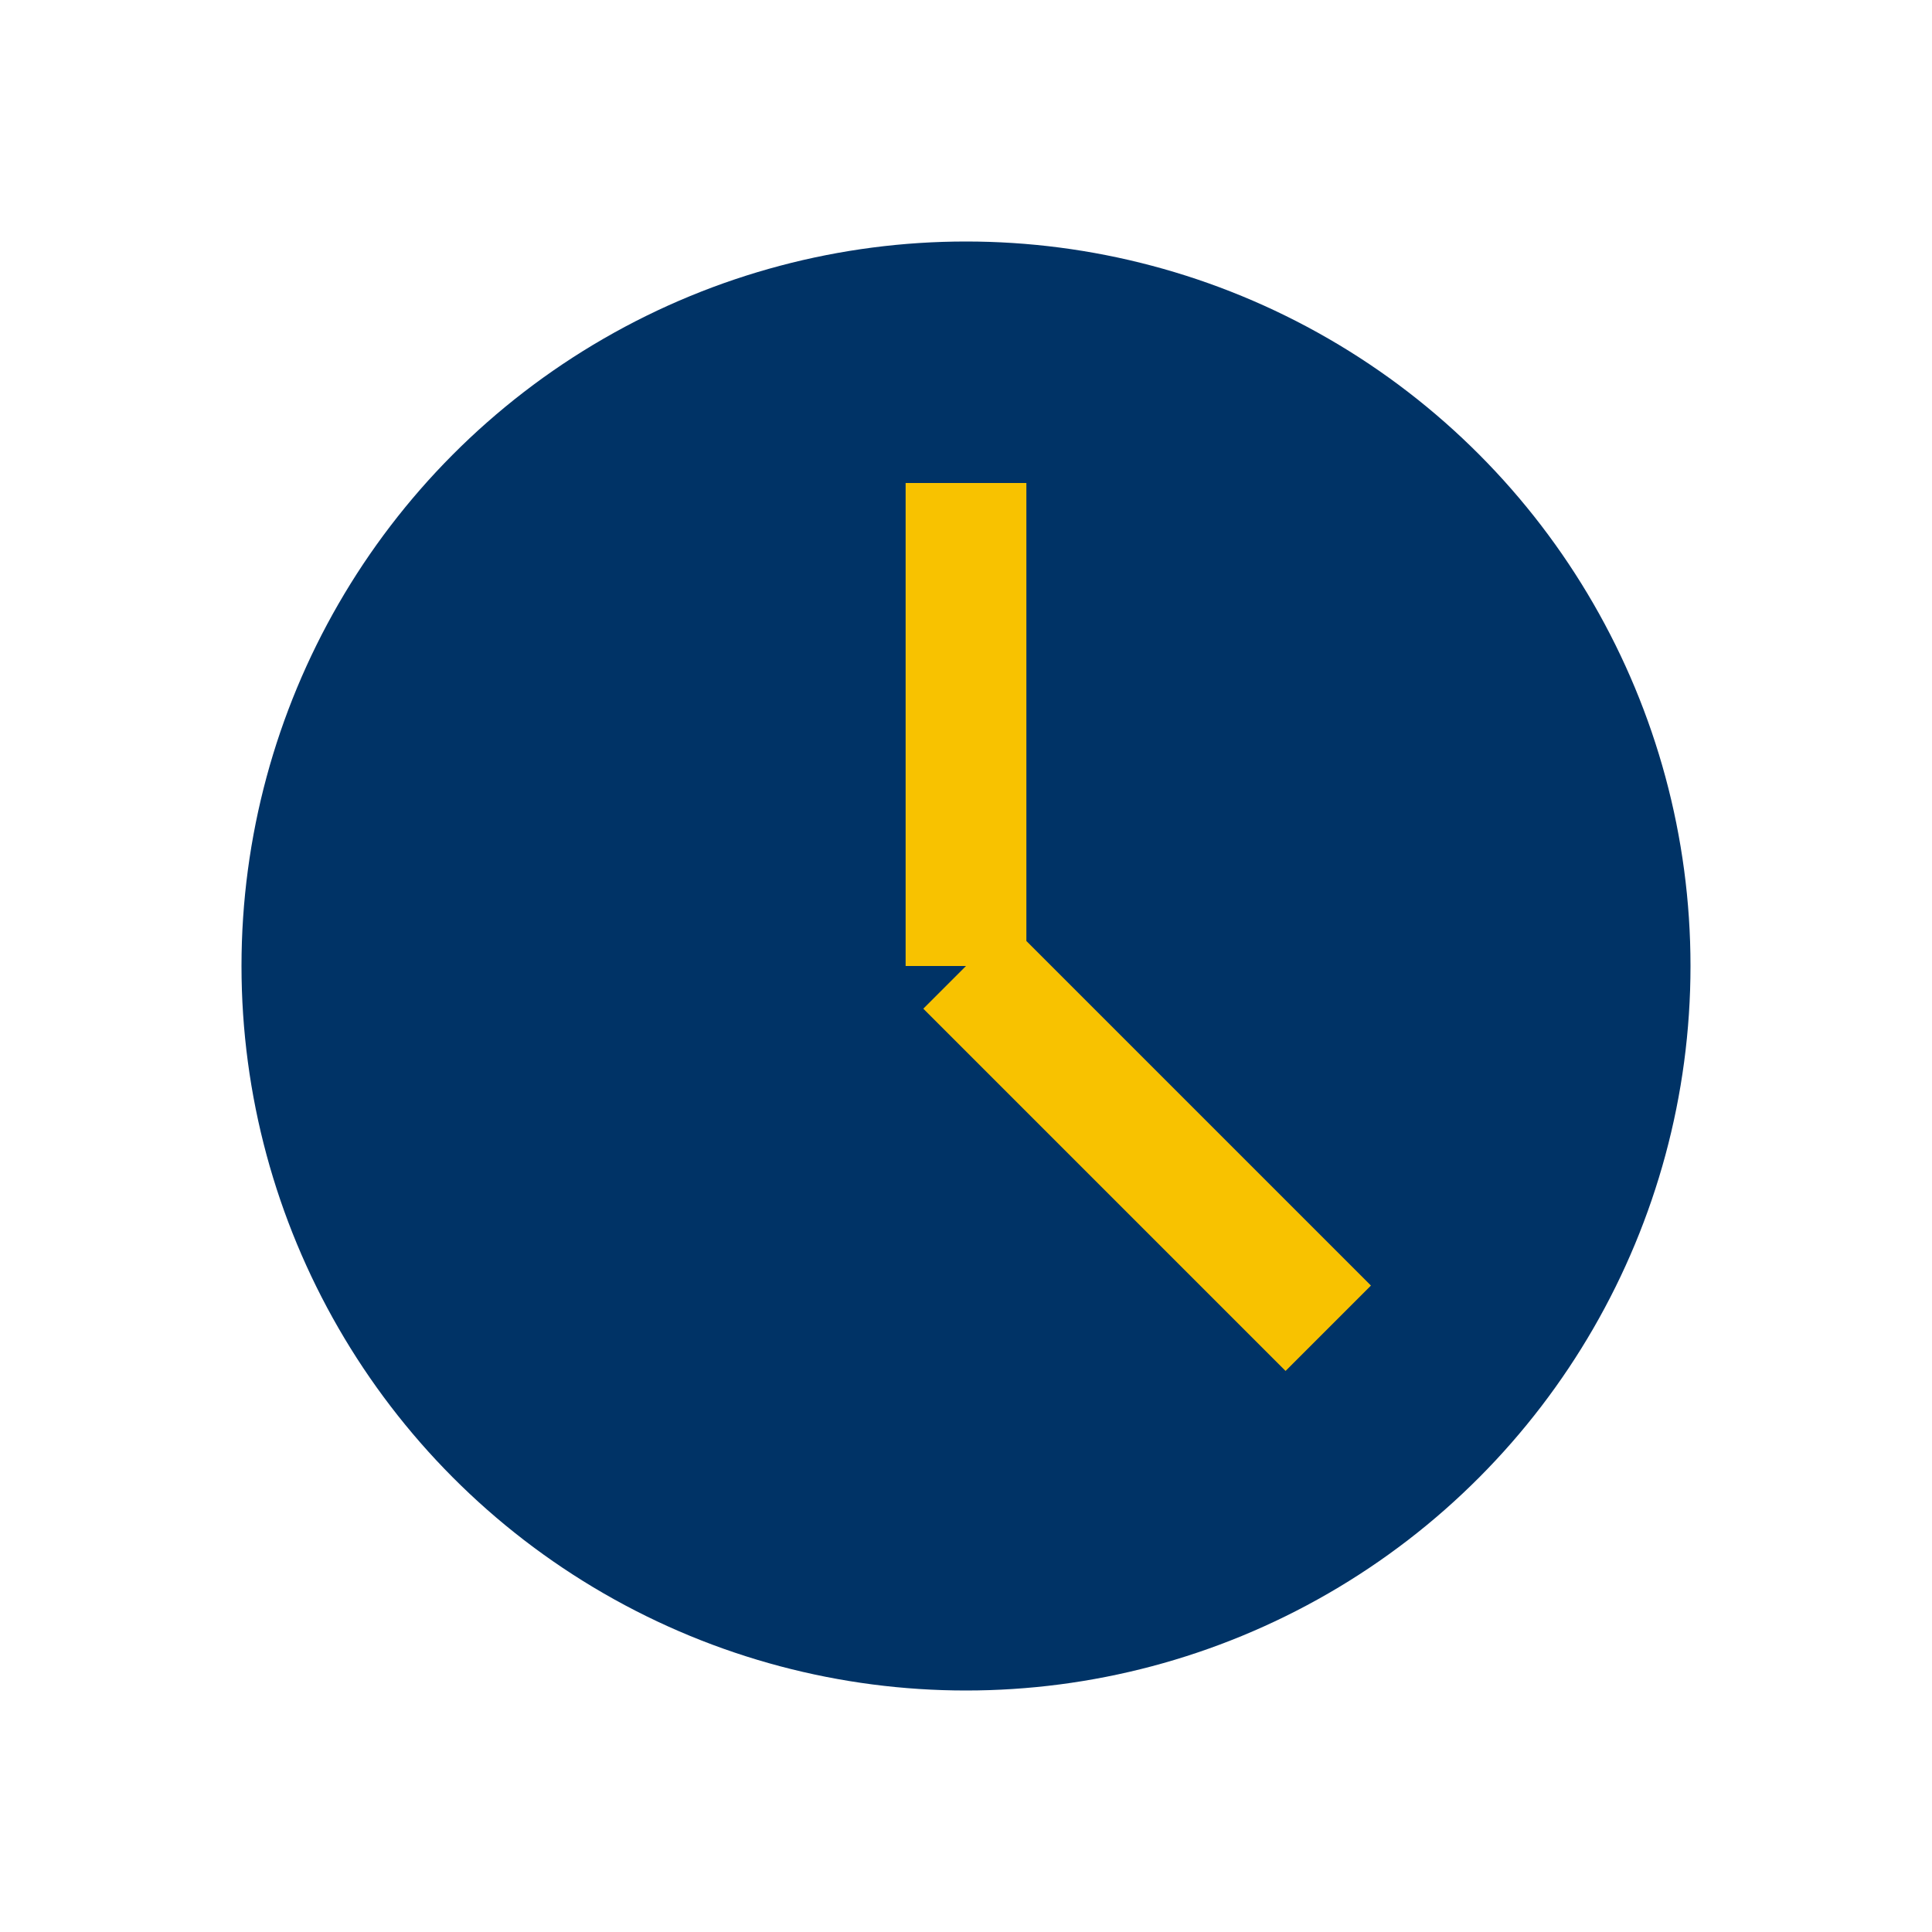 <?xml version="1.0" encoding="UTF-8"?>
<svg xmlns="http://www.w3.org/2000/svg" width="32" height="32" viewBox="0 0 32 32"><circle cx="16" cy="16" r="12" fill="#003366"/><path d="M16 16v-8M16 16l6 6" stroke="#F8C200" stroke-width="2"/></svg>